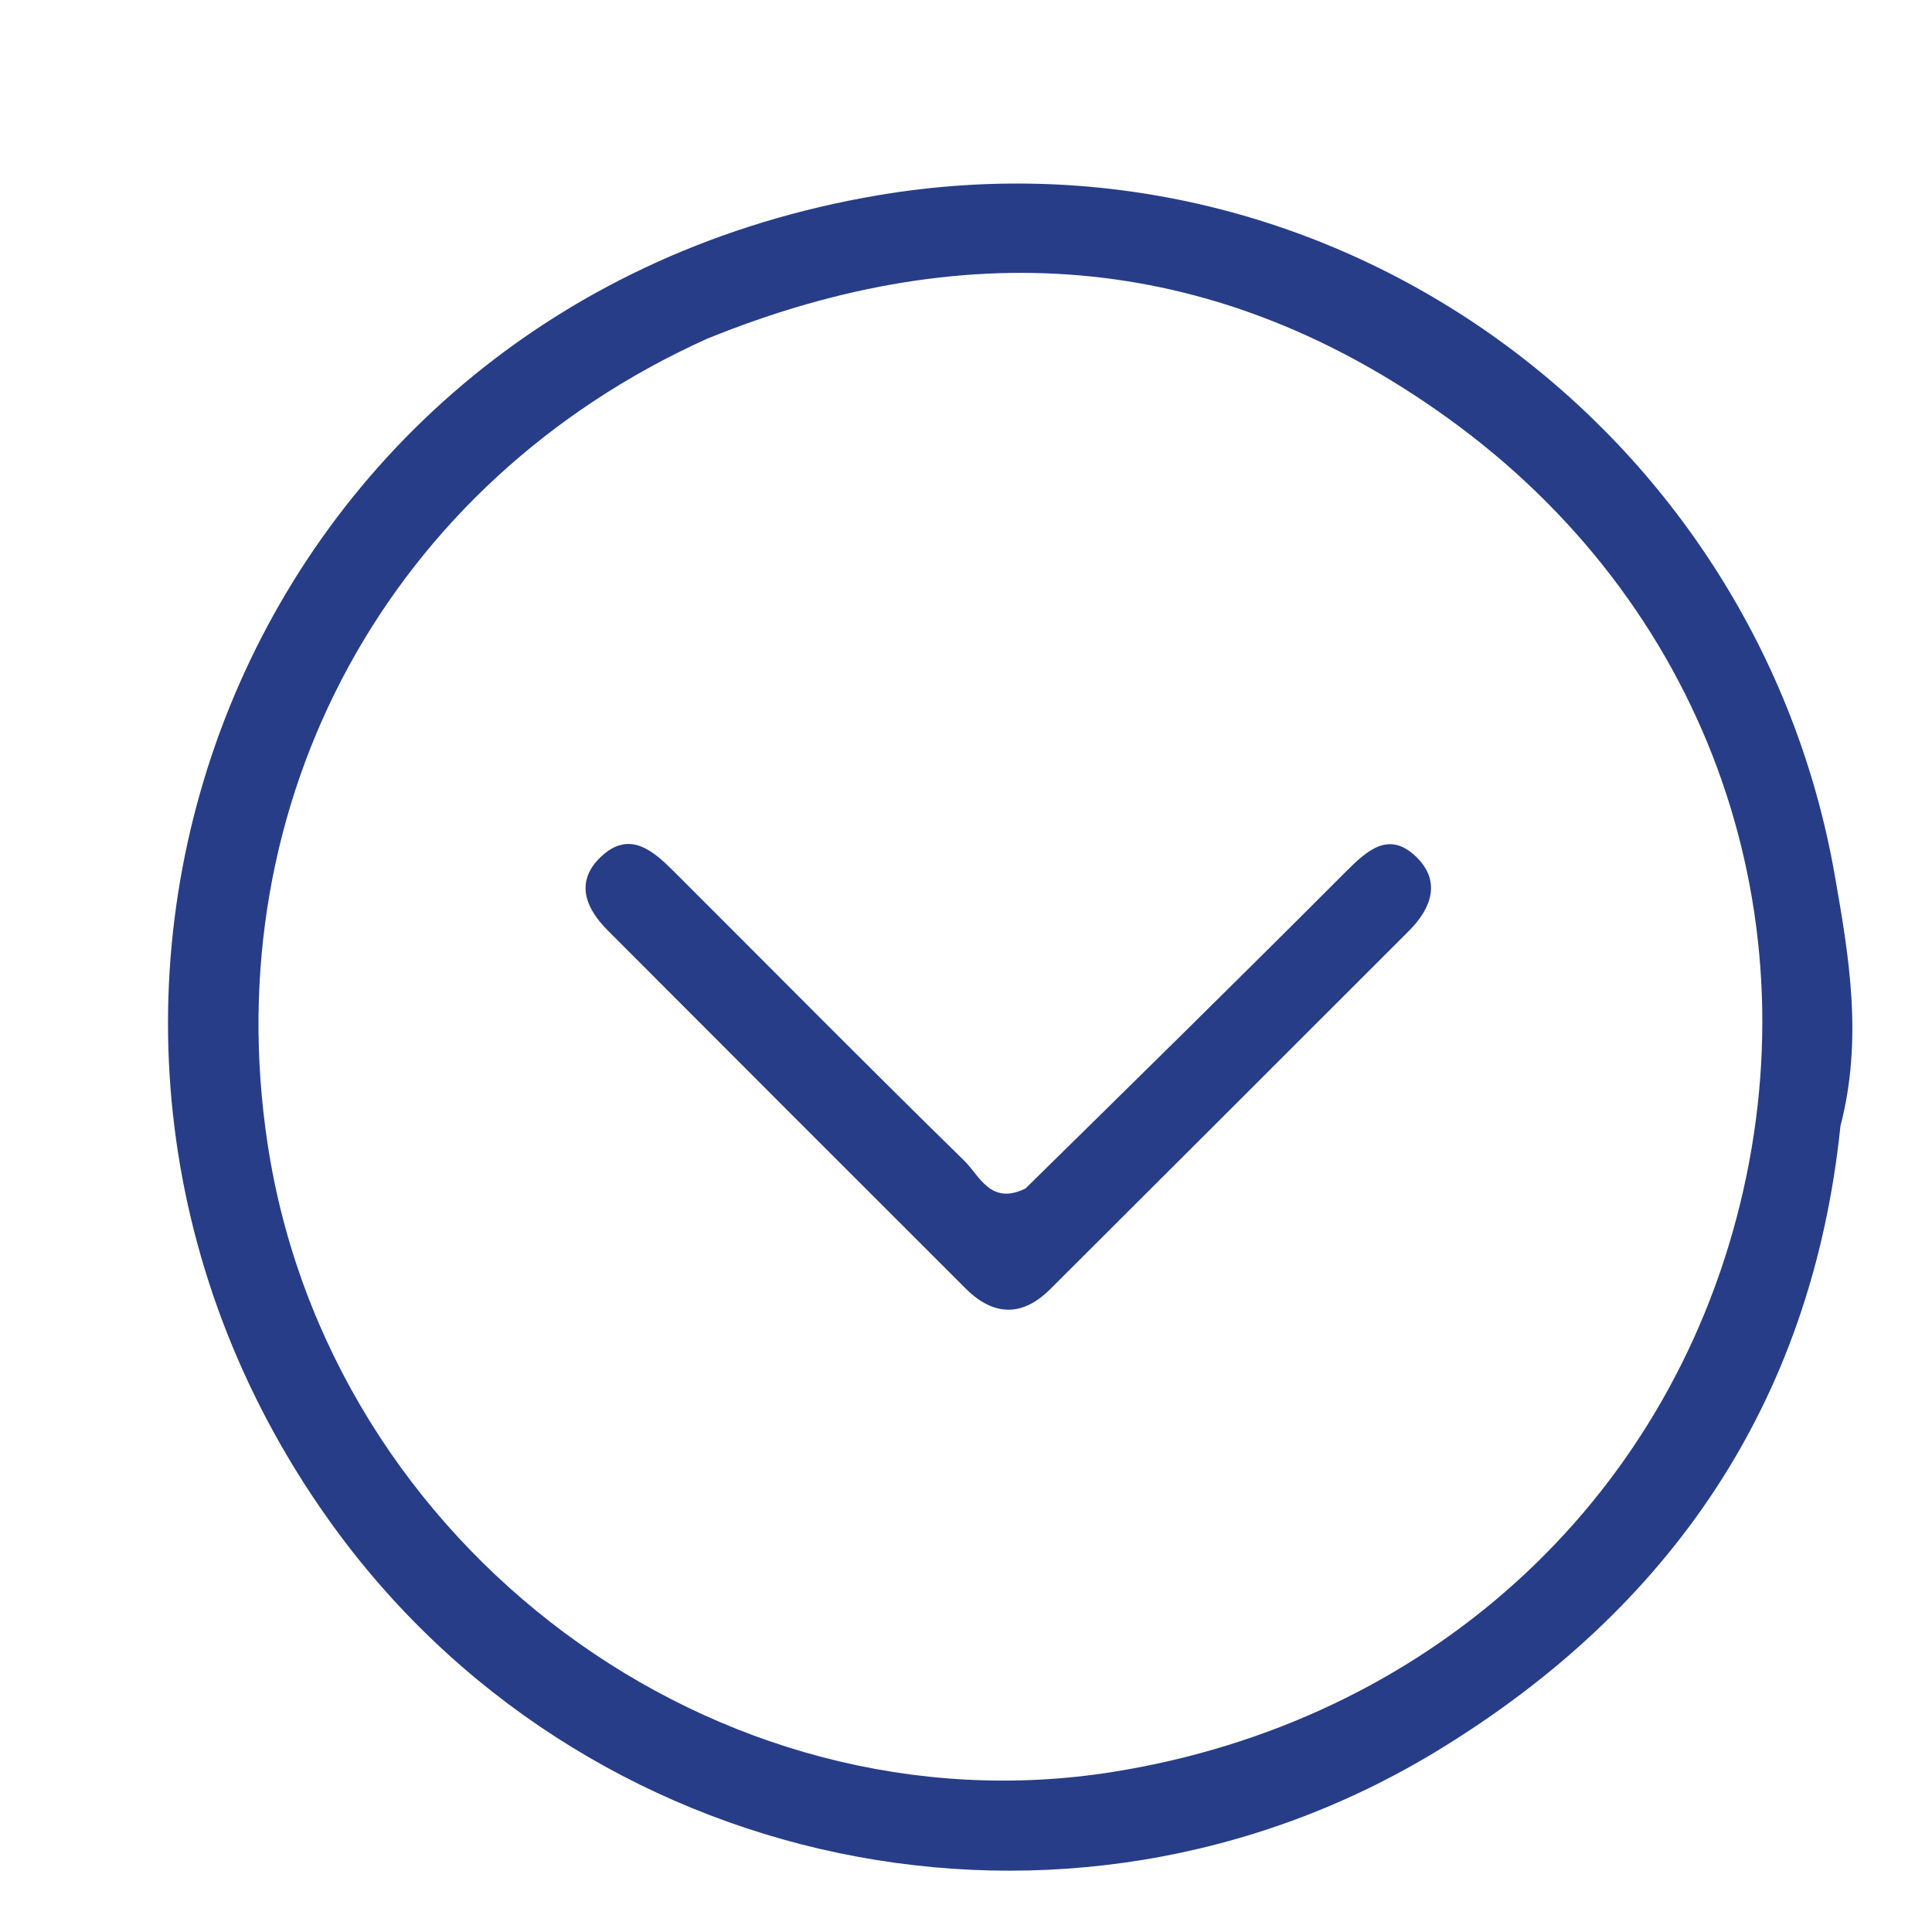 <svg xmlns="http://www.w3.org/2000/svg" viewBox="0 0 160 160" xml:space="preserve"><path fill="#273d87" d="M152.418 93.255c-2.399 23.17-14.317 40.08-33.265 51.662-30.795 18.824-71.086 10.328-91.98-19.119-29.728-41.9-7.29-100.728 45.587-109.634 37.91-6.384 72.78 19.68 79.192 56.344 1.161 6.639 2.349 13.488.466 20.747M58.545 28.058c-26.298 11.867-40.693 38.25-36.382 66.685 5.06 33.388 37.185 57.239 70.03 51.995 25.928-4.14 45.832-22.178 51.918-47.048 6.03-24.644-2.967-49.822-24.298-65.128-18.69-13.412-39.153-15.5-61.268-6.504"/><path fill="#273d87" d="M84.933 98.42c9.004-8.85 17.789-17.476 26.485-26.19 1.8-1.805 3.61-3.475 5.882-1.254 2.068 2.02 1.243 4.257-.634 6.133-9.897 9.89-19.788 19.785-29.699 29.662-2.32 2.311-4.707 2.222-6.995-.062Q65.122 91.88 50.303 77.024c-1.864-1.869-2.685-4.068-.505-6.099 2.34-2.18 4.279-.483 6.002 1.237 8.014 8 15.973 16.057 24.068 23.975 1.253 1.225 2.167 3.72 5.065 2.284"/></svg>
